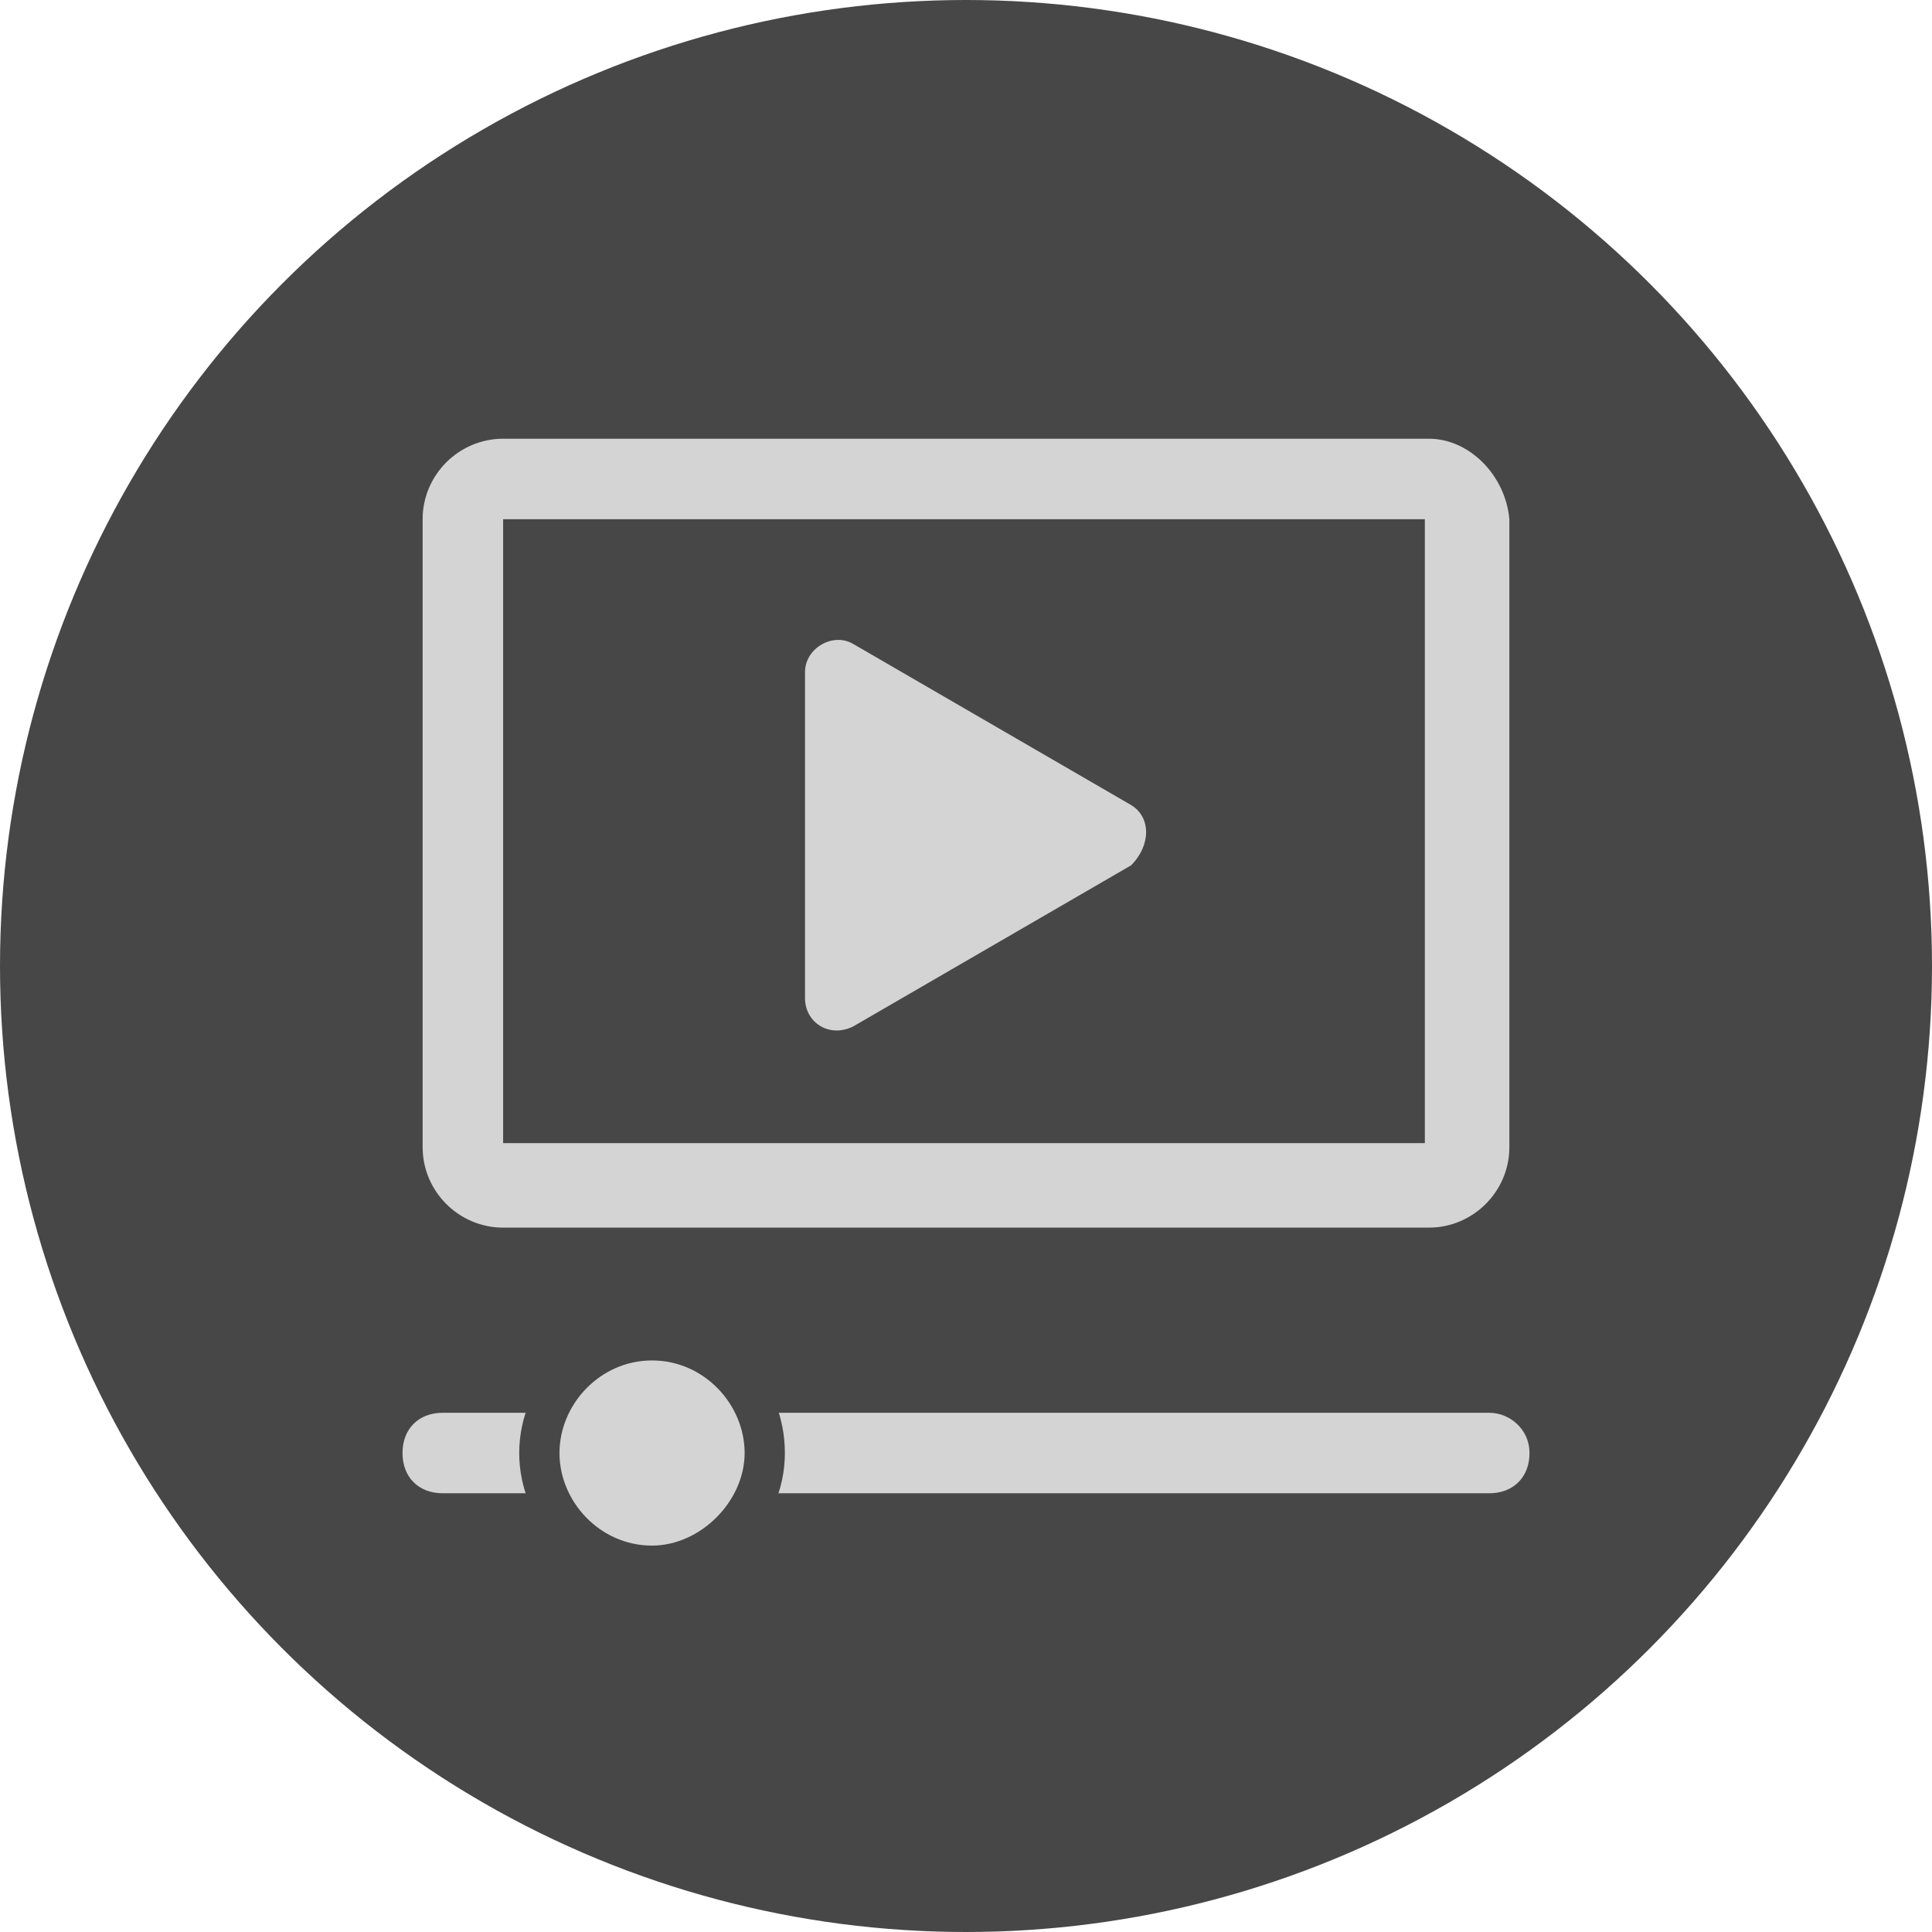 <?xml version="1.0" encoding="utf-8"?>
<!-- Generator: Adobe Illustrator 28.1.0, SVG Export Plug-In . SVG Version: 6.00 Build 0)  -->
<svg version="1.1" id="Layer_1" xmlns="http://www.w3.org/2000/svg" xmlns:xlink="http://www.w3.org/1999/xlink" x="0px" y="0px"
	 viewBox="0 0 48 48" style="enable-background:new 0 0 48 48;" xml:space="preserve">
<style type="text/css">
	.st0{fill:#474747;}
	.st1{fill:#D4D4D4;}
</style>
<circle class="st0" cx="24" cy="24" r="24"/>
<path class="st1" d="M35.4,12.9v15.5H12.5V12.9H35.4 M35.5,10.9h-23c-1.1,0-2,0.9-2,2v15.6c0,1.1,0.9,2,2,2h23c1.1,0,2-0.9,2-2V12.9
	C37.4,11.8,36.5,10.9,35.5,10.9L35.5,10.9z"/>
<path class="st1" d="M28.1,20l-6.9-4c-0.5-0.3-1.2,0.1-1.2,0.7v8.1c0,0.6,0.6,1,1.2,0.7l6.9-4C28.6,21,28.6,20.3,28.1,20z"/>
<path class="st1" d="M37,35.1H11c-0.6,0-1,0.4-1,1s0.4,1,1,1h26c0.6,0,1-0.4,1-1S37.5,35.1,37,35.1z"/>
<circle class="st1" cx="16.2" cy="36.1" r="2.8"/>
<path class="st0" d="M16.2,33.8c1.3,0,2.3,1.1,2.3,2.3s-1.1,2.3-2.3,2.3c-1.3,0-2.3-1.1-2.3-2.3S14.9,33.8,16.2,33.8 M16.2,32.8
	c-1.8,0-3.3,1.5-3.3,3.3s1.5,3.3,3.3,3.3s3.3-1.5,3.3-3.3S18.1,32.8,16.2,32.8L16.2,32.8z"/>
</svg>

